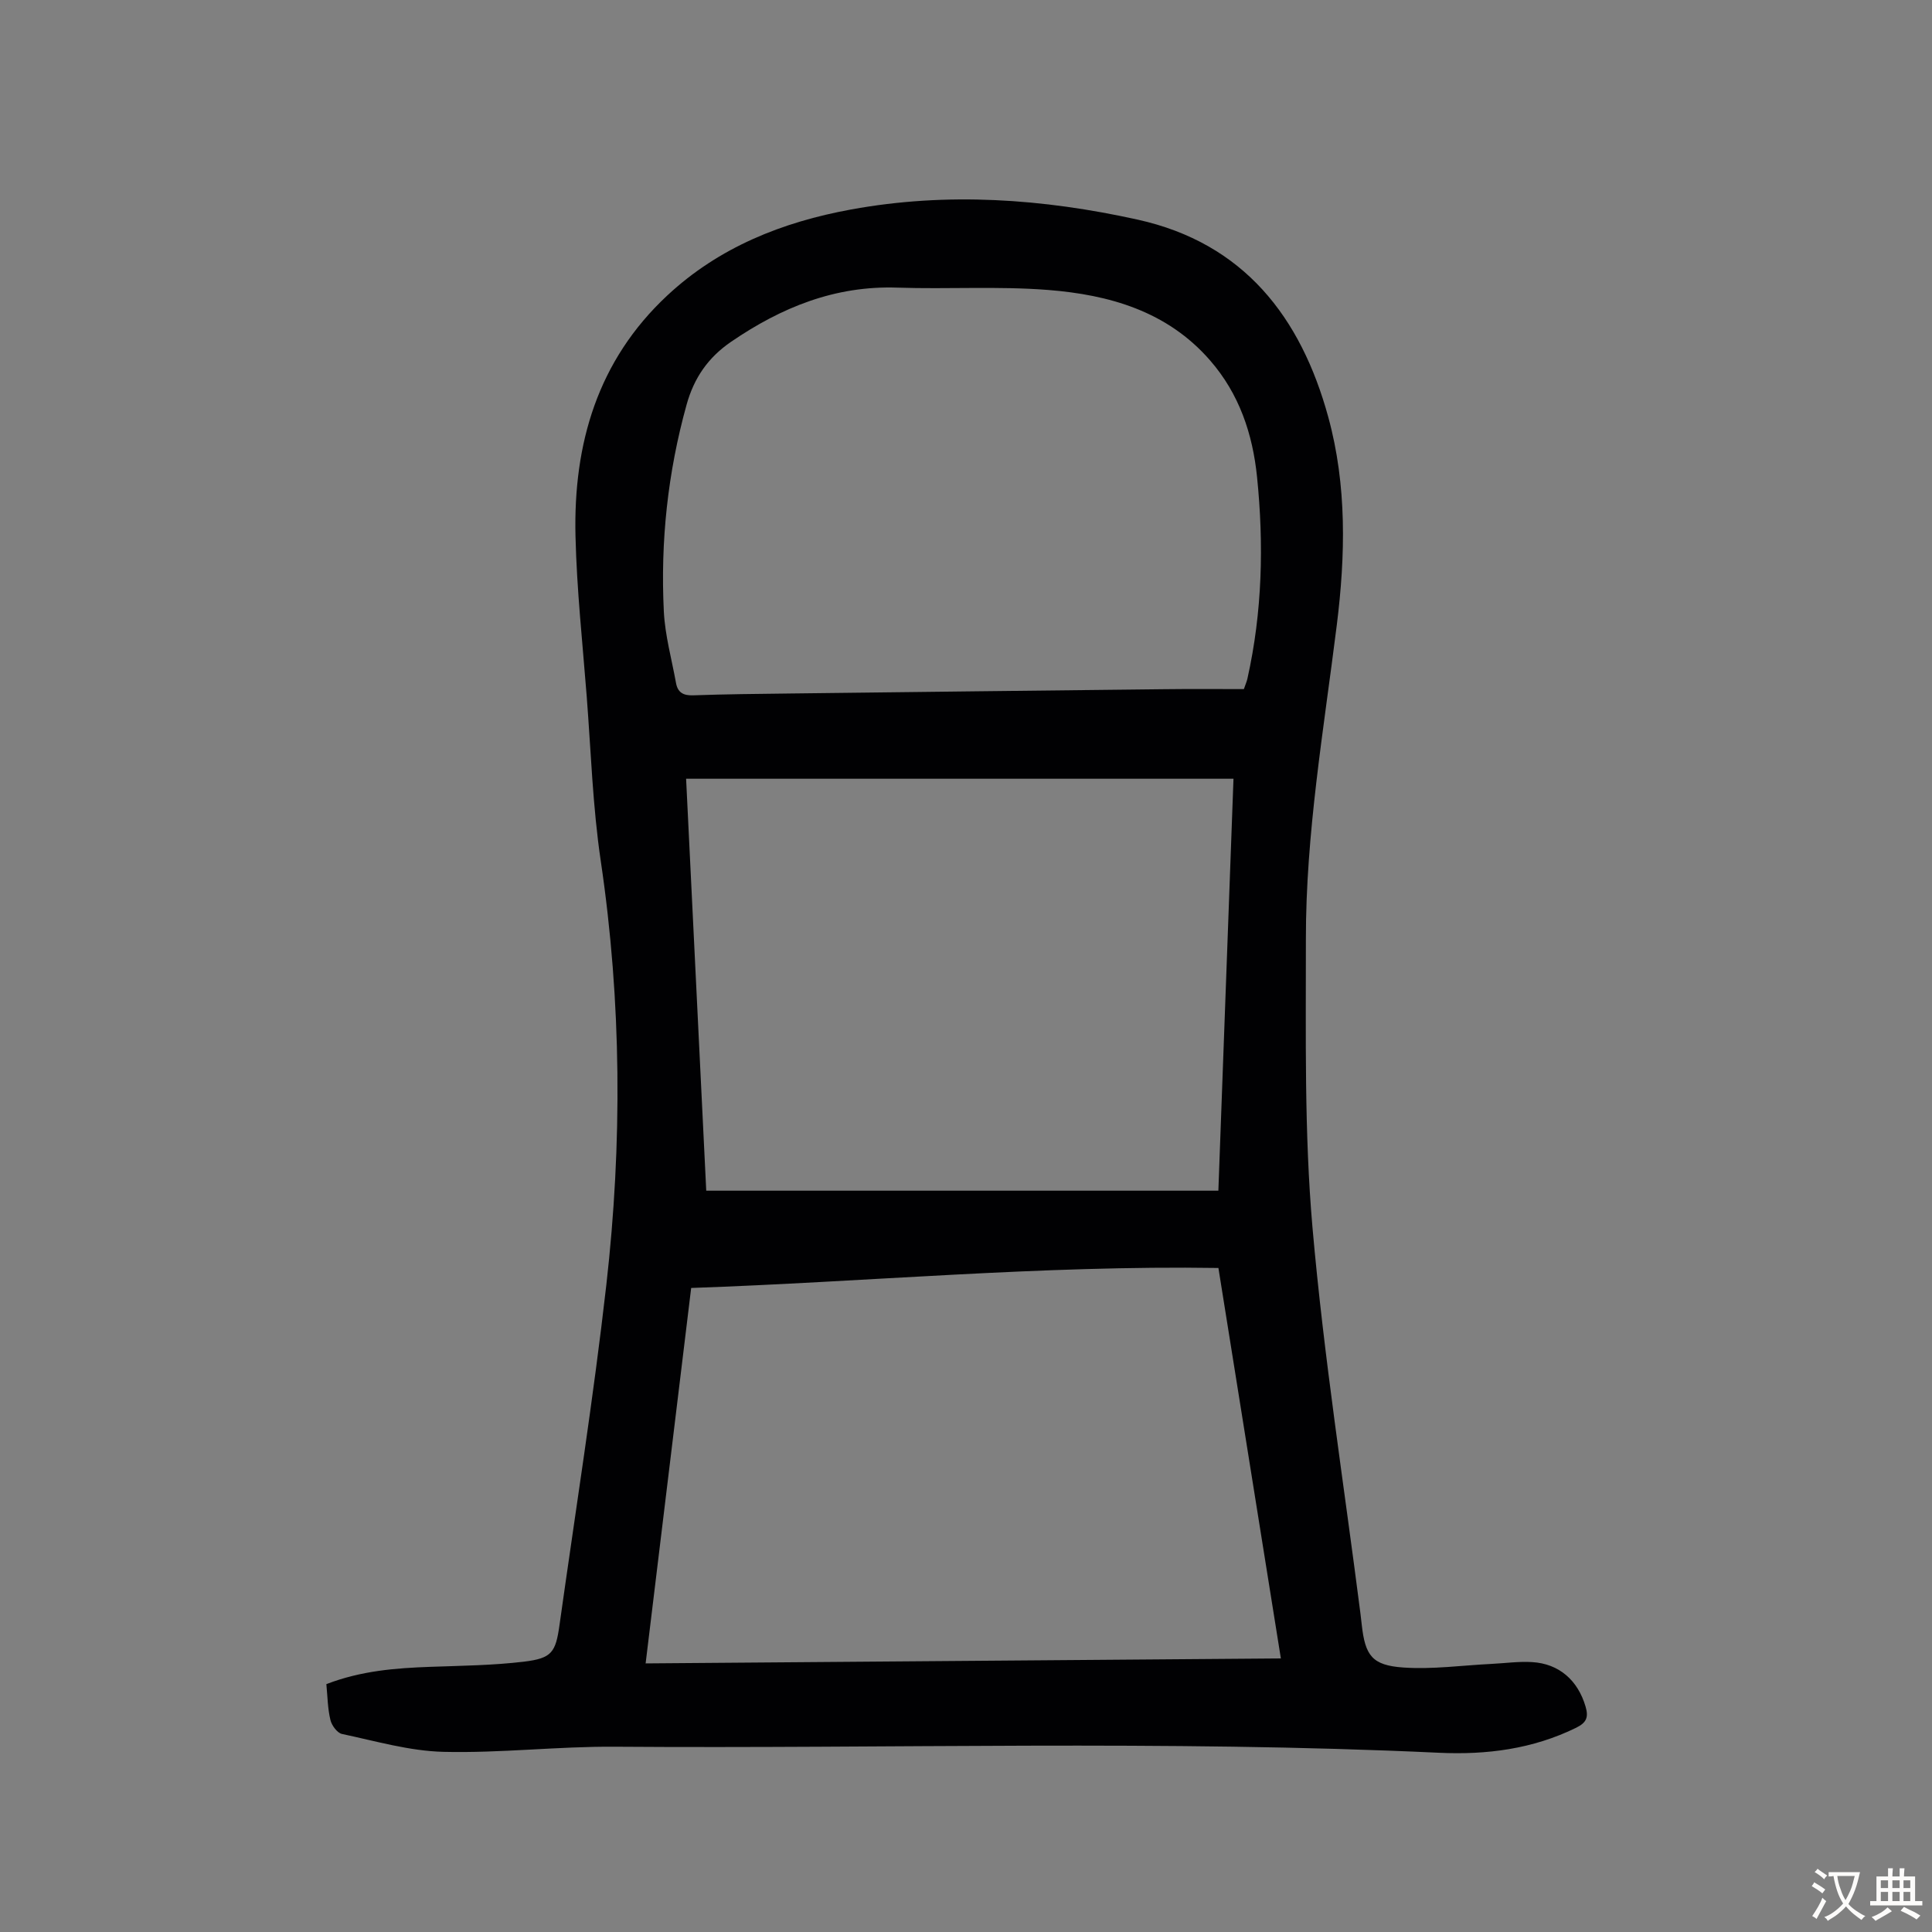 <svg enable-background="new 0 0 400 400" viewBox="0 0 400 400" xmlns="http://www.w3.org/2000/svg"><rect x="0" y="0" width="400" height="400" fill="#808080" stroke="none"/><path d="m67.57 348.68c7.23-2.78 14.33-3.32 21.51-3.58 6.47-.23 12.98-.3 19.4-1.07 5.77-.7 6.56-1.91 7.36-7.59 3.29-23.48 7.03-46.92 9.7-70.47 3.31-29.23 3.17-58.49-1.16-87.72-1.67-11.26-2.03-22.73-2.91-34.11-.86-11.04-2.06-22.08-2.32-33.15-.46-19.08 4.56-36.34 19-49.81 10.74-10.02 23.85-15.21 38.06-17.81 19.9-3.64 39.74-2.23 59.32 2.1 21.99 4.86 33.81 20.17 39.48 40.9 3.87 14.14 3.55 28.66 1.76 43.03-2.7 21.65-6.43 43.2-6.4 65.08.02 19.91-.36 39.92 1.37 59.71 2.34 26.72 6.53 53.28 9.93 79.91.1.78.18 1.56.27 2.33.71 6.32 2.12 8.36 8.59 8.81 6.06.42 12.21-.45 18.32-.75 2.79-.14 5.59-.54 8.35-.37 5.62.33 9.48 3.79 11.07 9.19.64 2.19.25 3.32-1.94 4.4-9.01 4.42-18.56 5.64-28.41 5.18-56.84-2.66-113.71-.83-170.57-1.25-11.84-.09-23.71 1.35-35.54 1.06-7.03-.17-14.04-2.23-21-3.7-.99-.21-2.14-1.77-2.4-2.9-.57-2.33-.59-4.82-.84-7.42zm184.69-86.16c-36.68-.57-72.84 2.88-109.16 4.14-3.18 26.16-6.28 51.76-9.43 77.73 44.08-.34 87.67-.69 131.52-1.03-4.31-26.96-8.59-53.66-12.93-80.84zm5.27-119.85c.32-.94.6-1.55.74-2.19 3.08-13.79 3.41-27.72 1.99-41.71-.91-8.95-3.69-17.23-9.74-24.17-8.87-10.19-20.88-13.57-33.55-14.57-10.34-.81-20.78-.13-31.17-.48-12.9-.44-24 4.08-34.42 11.2-4.79 3.27-7.7 7.52-9.23 13.04-3.9 14.03-5.43 28.33-4.71 42.82.25 4.96 1.63 9.87 2.52 14.79.35 1.95 1.48 2.63 3.54 2.56 6.7-.24 13.41-.3 20.12-.38 25.83-.31 51.66-.61 77.5-.89 5.5-.07 10.97-.02 16.41-.02zm-111.31 103.85h106.03c1.05-28.71 2.09-56.92 3.13-85.29-38 0-75.45 0-113.33 0 1.4 28.56 2.78 56.9 4.17 85.29z" fill="#010103"/><g fill="#fcfbfa"><path d="m377.9 391.2c-.2.3-.4.5-.6.8-.7-.6-1.4-1-2.2-1.5.2-.3.4-.5.5-.8.6.4 1.4.8 2.3 1.5zm-1.8 6.1c-.2-.2-.5-.4-.9-.6.4-.6.8-1.2 1.2-1.9s.7-1.3.9-1.9c.3.3.5.5.8.7-.7 1.3-1.4 2.6-2 3.7zm2.2-9c-.3.3-.5.5-.6.8-.6-.6-1.3-1.1-2-1.5.3-.3.5-.5.6-.7.6.5 1.3.9 2 1.4zm.3.2v-.9h2 4.5c-.3 1.3-.6 2.5-1 3.6s-.9 2.1-1.4 3c.4.5 1 1 1.6 1.4s1.2.8 1.9 1.1c-.3.2-.5.4-.8.8-.4-.3-1-.7-1.6-1.2s-1.2-1.1-1.6-1.6c-.5.6-1.1 1.1-1.7 1.6s-1.4.9-2.1 1.4c-.1-.3-.3-.5-.7-.8.6-.2 1.2-.5 1.9-1s1.4-1.1 2-1.8c-.5-.8-.9-1.6-1.2-2.5s-.6-2-.8-3.2c-.4.1-.7.1-1 .1zm2.5 2.7c.3 1 .7 1.7 1 2.2.3-.5.6-1.1 1-2s.6-1.9.9-3h-3.2-.4c.1.9.3 1.8.7 2.8z"/><path d="m396.5 388.5v1.5 3.6h1.5v.9c-.4 0-1 0-1.7 0h-7.9c-.5 0-.9 0-1.2 0v-.9h1.3v-3.5c0-.7 0-1.2 0-1.6h2.4c0-.8 0-1.4 0-1.7h1c0 .3-.1.8-.1 1.7h1.5c0-.8 0-1.4 0-1.7h1c0 .3-.1.9-.1 1.7zm-8.2 9.2c-.2-.3-.5-.5-.8-.8.8-.3 1.4-.6 1.9-.9s1-.7 1.4-1.1c.3.3.6.5.9.8-1.6 1-2.8 1.6-3.4 2zm2.6-6.8v-1.6h-1.5v1.6zm0 2.7v-1.9h-1.5v1.9zm2.4-2.7v-1.6h-1.5v1.6zm0 2.7v-1.9h-1.5v1.9zm.2 2 .7-.8c.4.2.9.5 1.6.8s1.3.7 1.8 1c-.3.3-.5.5-.8.8-.4-.3-1.5-1-3.3-1.8zm2-4.7v-1.6h-1.4v1.6zm0 2.7v-1.9h-1.4v1.9z"/></g></svg>